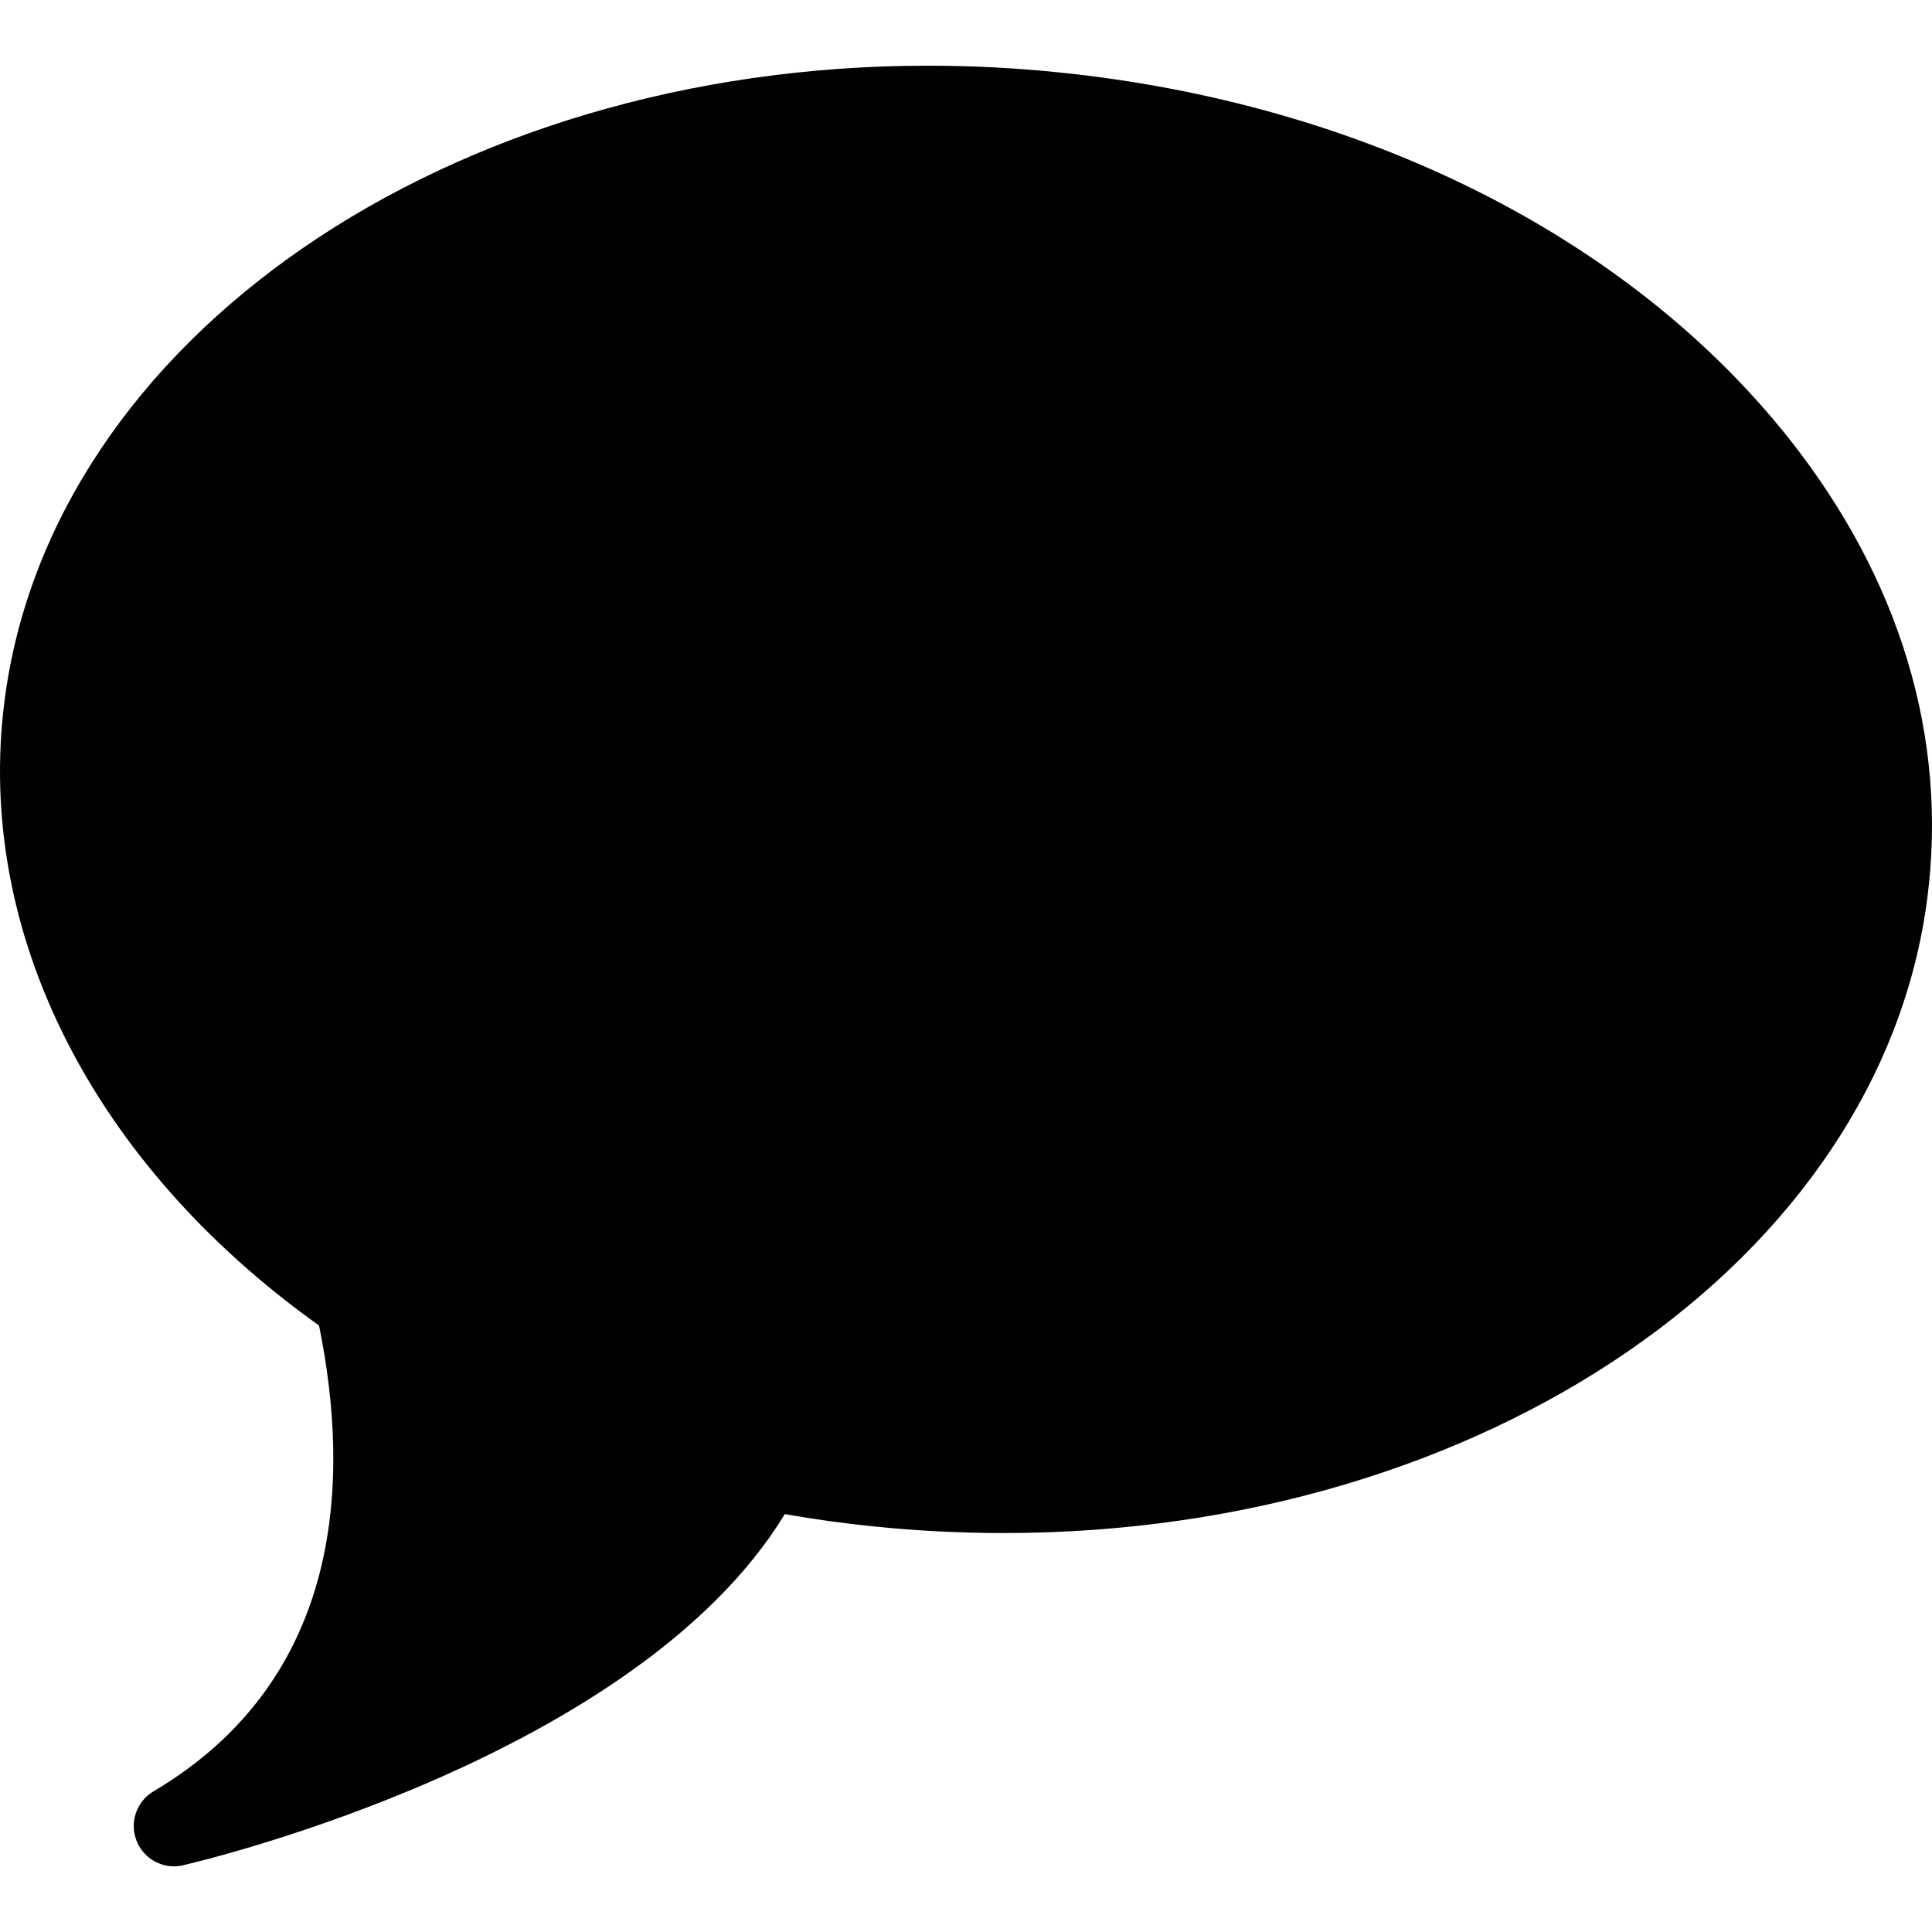 <?xml version="1.0" encoding="iso-8859-1"?>
<!-- Uploaded to: SVG Repo, www.svgrepo.com, Generator: SVG Repo Mixer Tools -->
<svg height="800px" width="800px" version="1.1" id="Capa_1" xmlns="http://www.w3.org/2000/svg" xmlns:xlink="http://www.w3.org/1999/xlink" 
	 viewBox="0 0 301.542 301.542" xml:space="preserve">
<g>
	<g>
		<g>
			<g>
				<path style="fill:#010002;" d="M27.154,291.289c-2.513,0-4.852-1.517-5.825-3.949c-1.159-2.872-0.038-6.168,2.627-7.751
					c29.779-17.628,30.72-48.805,25.836-72.709C14.383,181.621-3.93,145.332,0.71,109.341c7.283-56.49,69.239-99.089,144.113-99.089
					c6.755,0,13.609,0.348,20.391,1.044c47.461,4.819,88.994,25.64,113.981,57.121c17.362,21.898,24.84,46.716,21.615,71.768
					c-7.283,56.485-69.239,99.089-144.124,99.089l0,0c-6.75,0-13.609-0.343-20.38-1.039c-4.509-0.457-9.132-1.093-13.815-1.915
					c-23.192,38.057-90.925,54.119-93.911,54.804C28.101,291.24,27.627,291.289,27.154,291.289z"/>
			</g>
		</g>
	</g>
</g>
</svg>